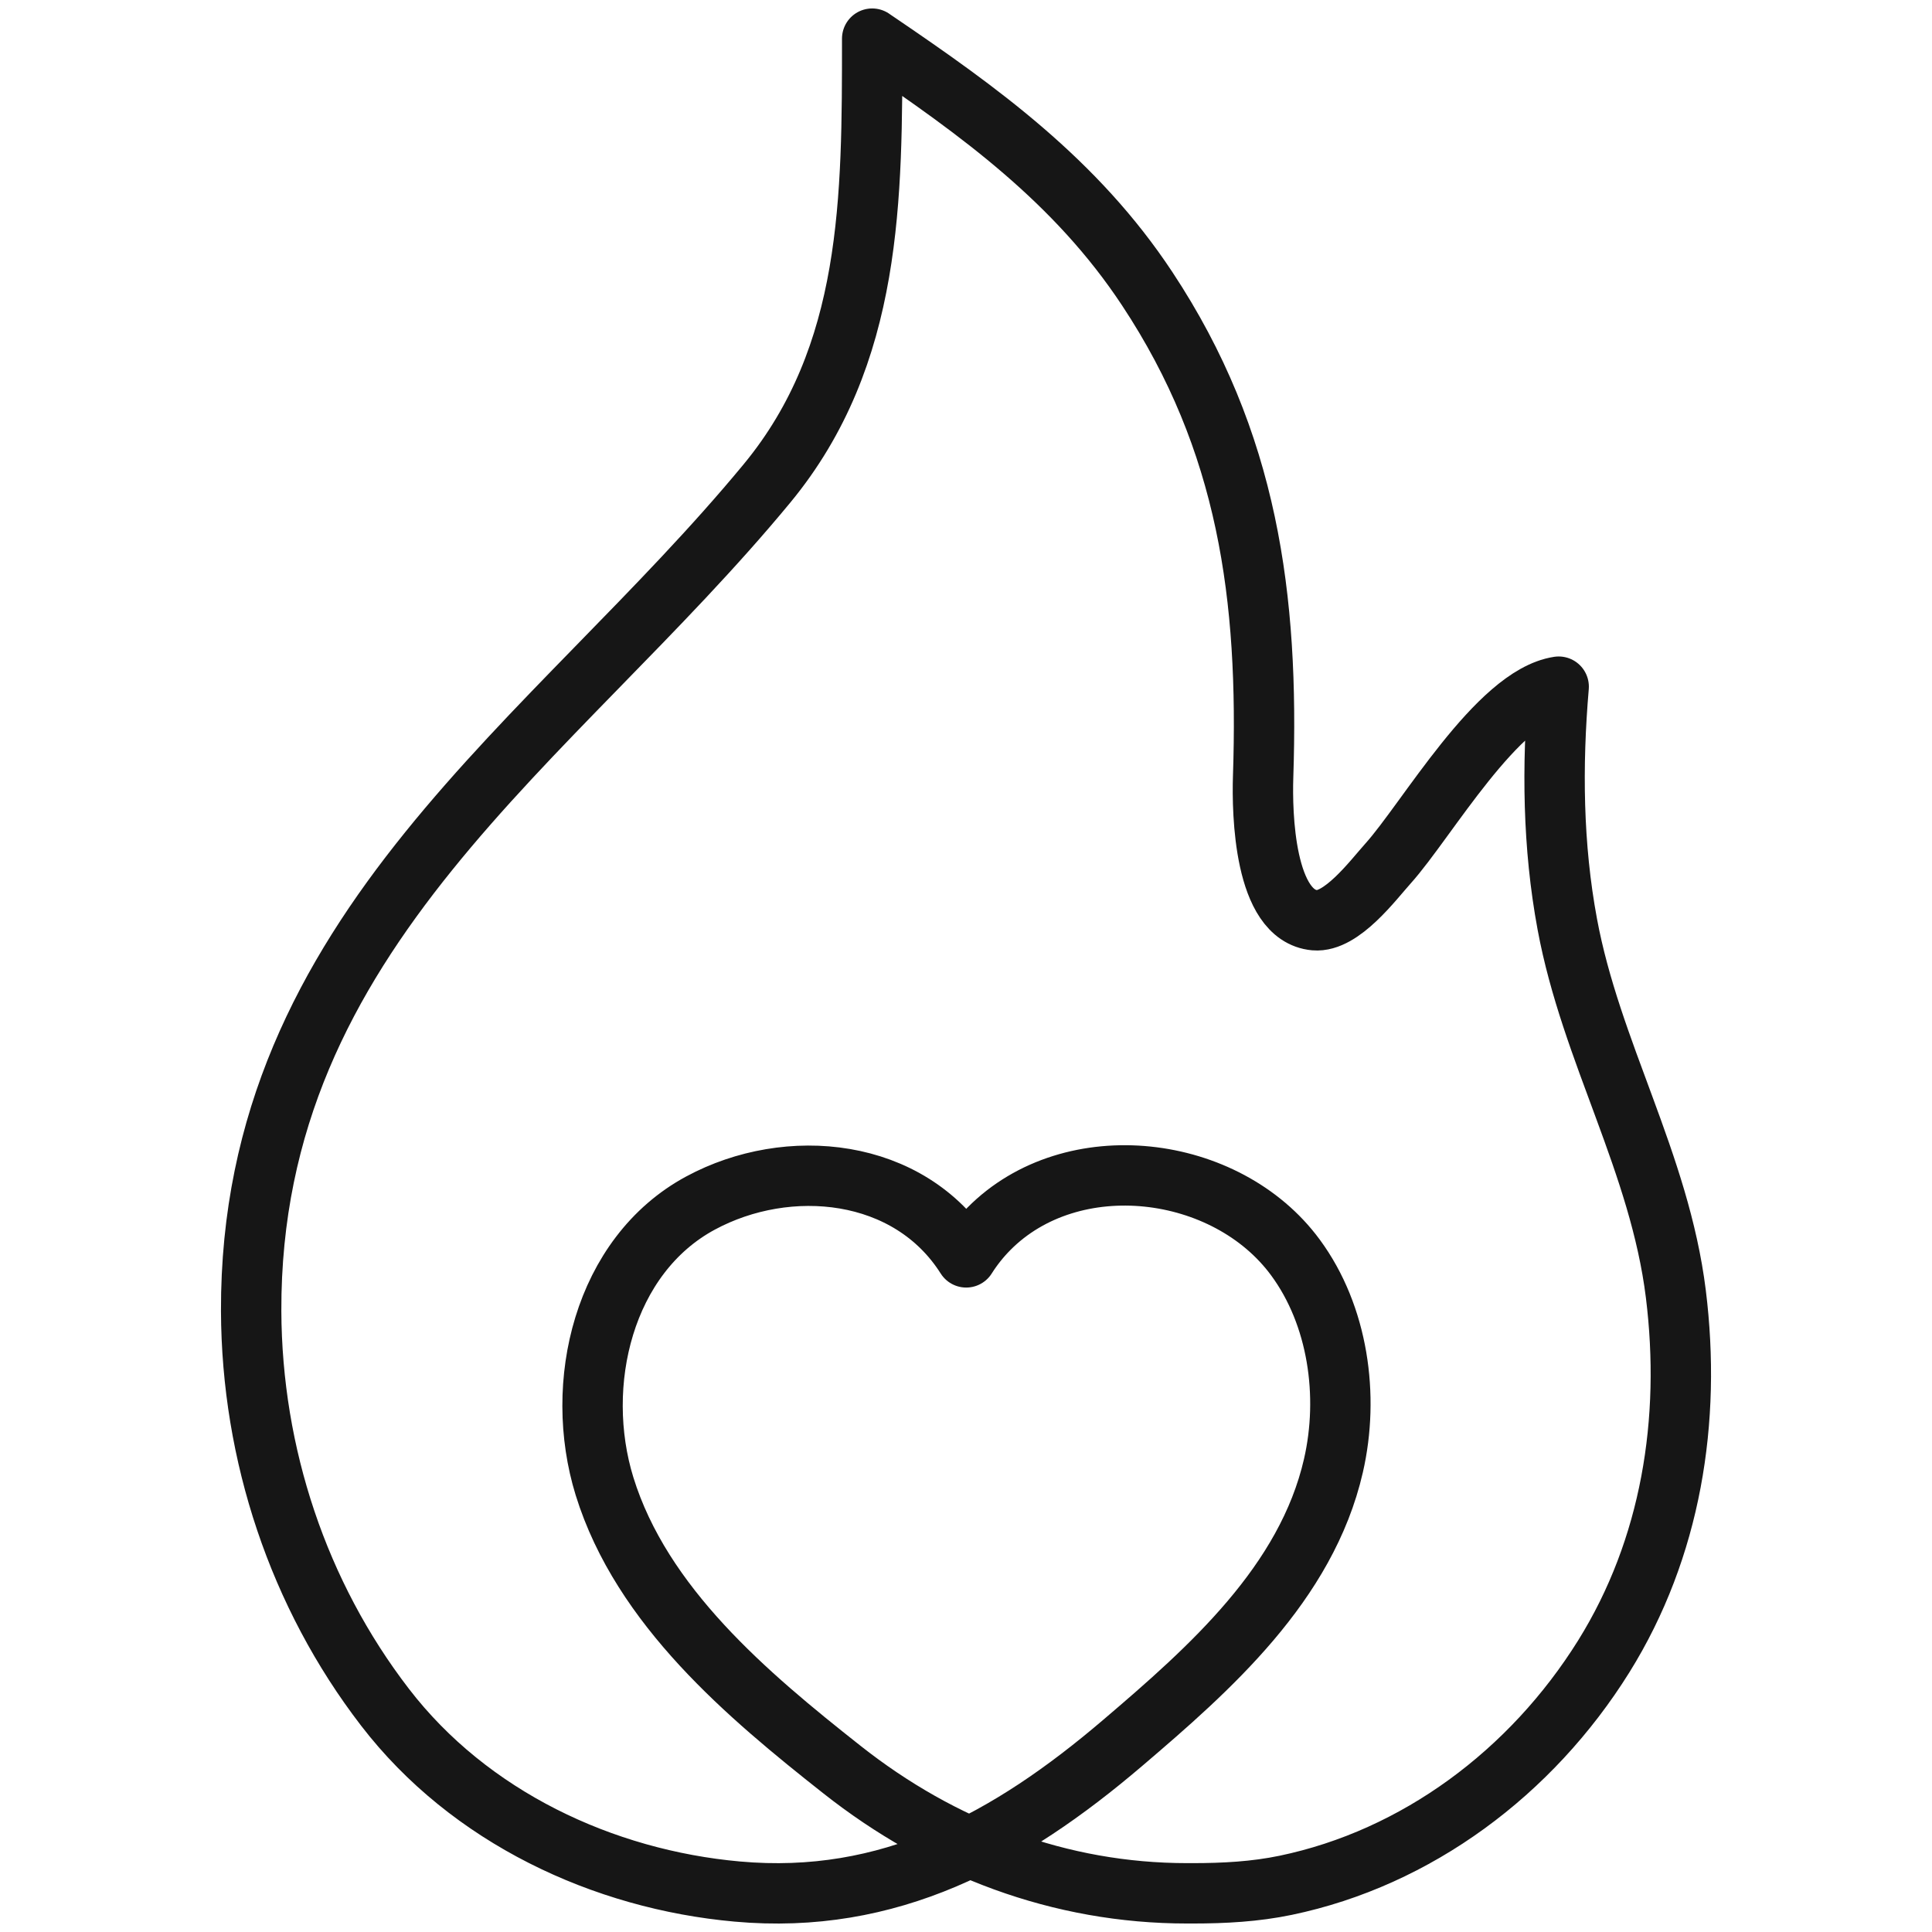 <svg xmlns="http://www.w3.org/2000/svg" fill="none" viewBox="0 0 48 48" height="48" width="48">
<path stroke-linejoin="round" stroke-width="1.5" stroke="#161616" d="M24.005 31.239C22.59 29.002 19.578 28.717 17.405 29.889C14.989 31.191 14.236 34.389 15.019 36.925C15.943 39.91 18.58 42.12 20.913 43.961C23.399 45.926 26.338 47.039 29.494 47.039H29.635C30.408 47.039 31.184 46.998 31.941 46.84C35.194 46.163 38.045 44.04 39.846 41.151C41.519 38.464 42.025 35.286 41.636 32.149C41.231 28.885 39.528 26.137 38.939 22.962C38.577 21.017 38.557 19.028 38.725 17.06C37.202 17.293 35.445 20.385 34.488 21.45C34.106 21.876 33.33 22.921 32.664 22.863C31.409 22.749 31.352 20.21 31.382 19.3C31.529 14.844 31.007 10.961 28.503 7.175C26.733 4.495 24.33 2.767 21.753 1.018C21.726 0.998 21.696 0.981 21.669 0.96C21.669 4.908 21.686 8.821 19.059 12.006C13.751 18.437 6.21 23.103 6.24 32.572C6.254 36.135 7.412 39.618 9.567 42.418C11.665 45.146 14.986 46.696 18.316 46.995C22.088 47.335 25.059 45.72 27.894 43.301C30.05 41.463 32.459 39.34 33.129 36.413C33.527 34.678 33.246 32.682 32.185 31.242C30.475 28.916 26.633 28.445 24.568 30.531C24.357 30.744 24.166 30.984 24.005 31.239Z"></path>
</svg>
